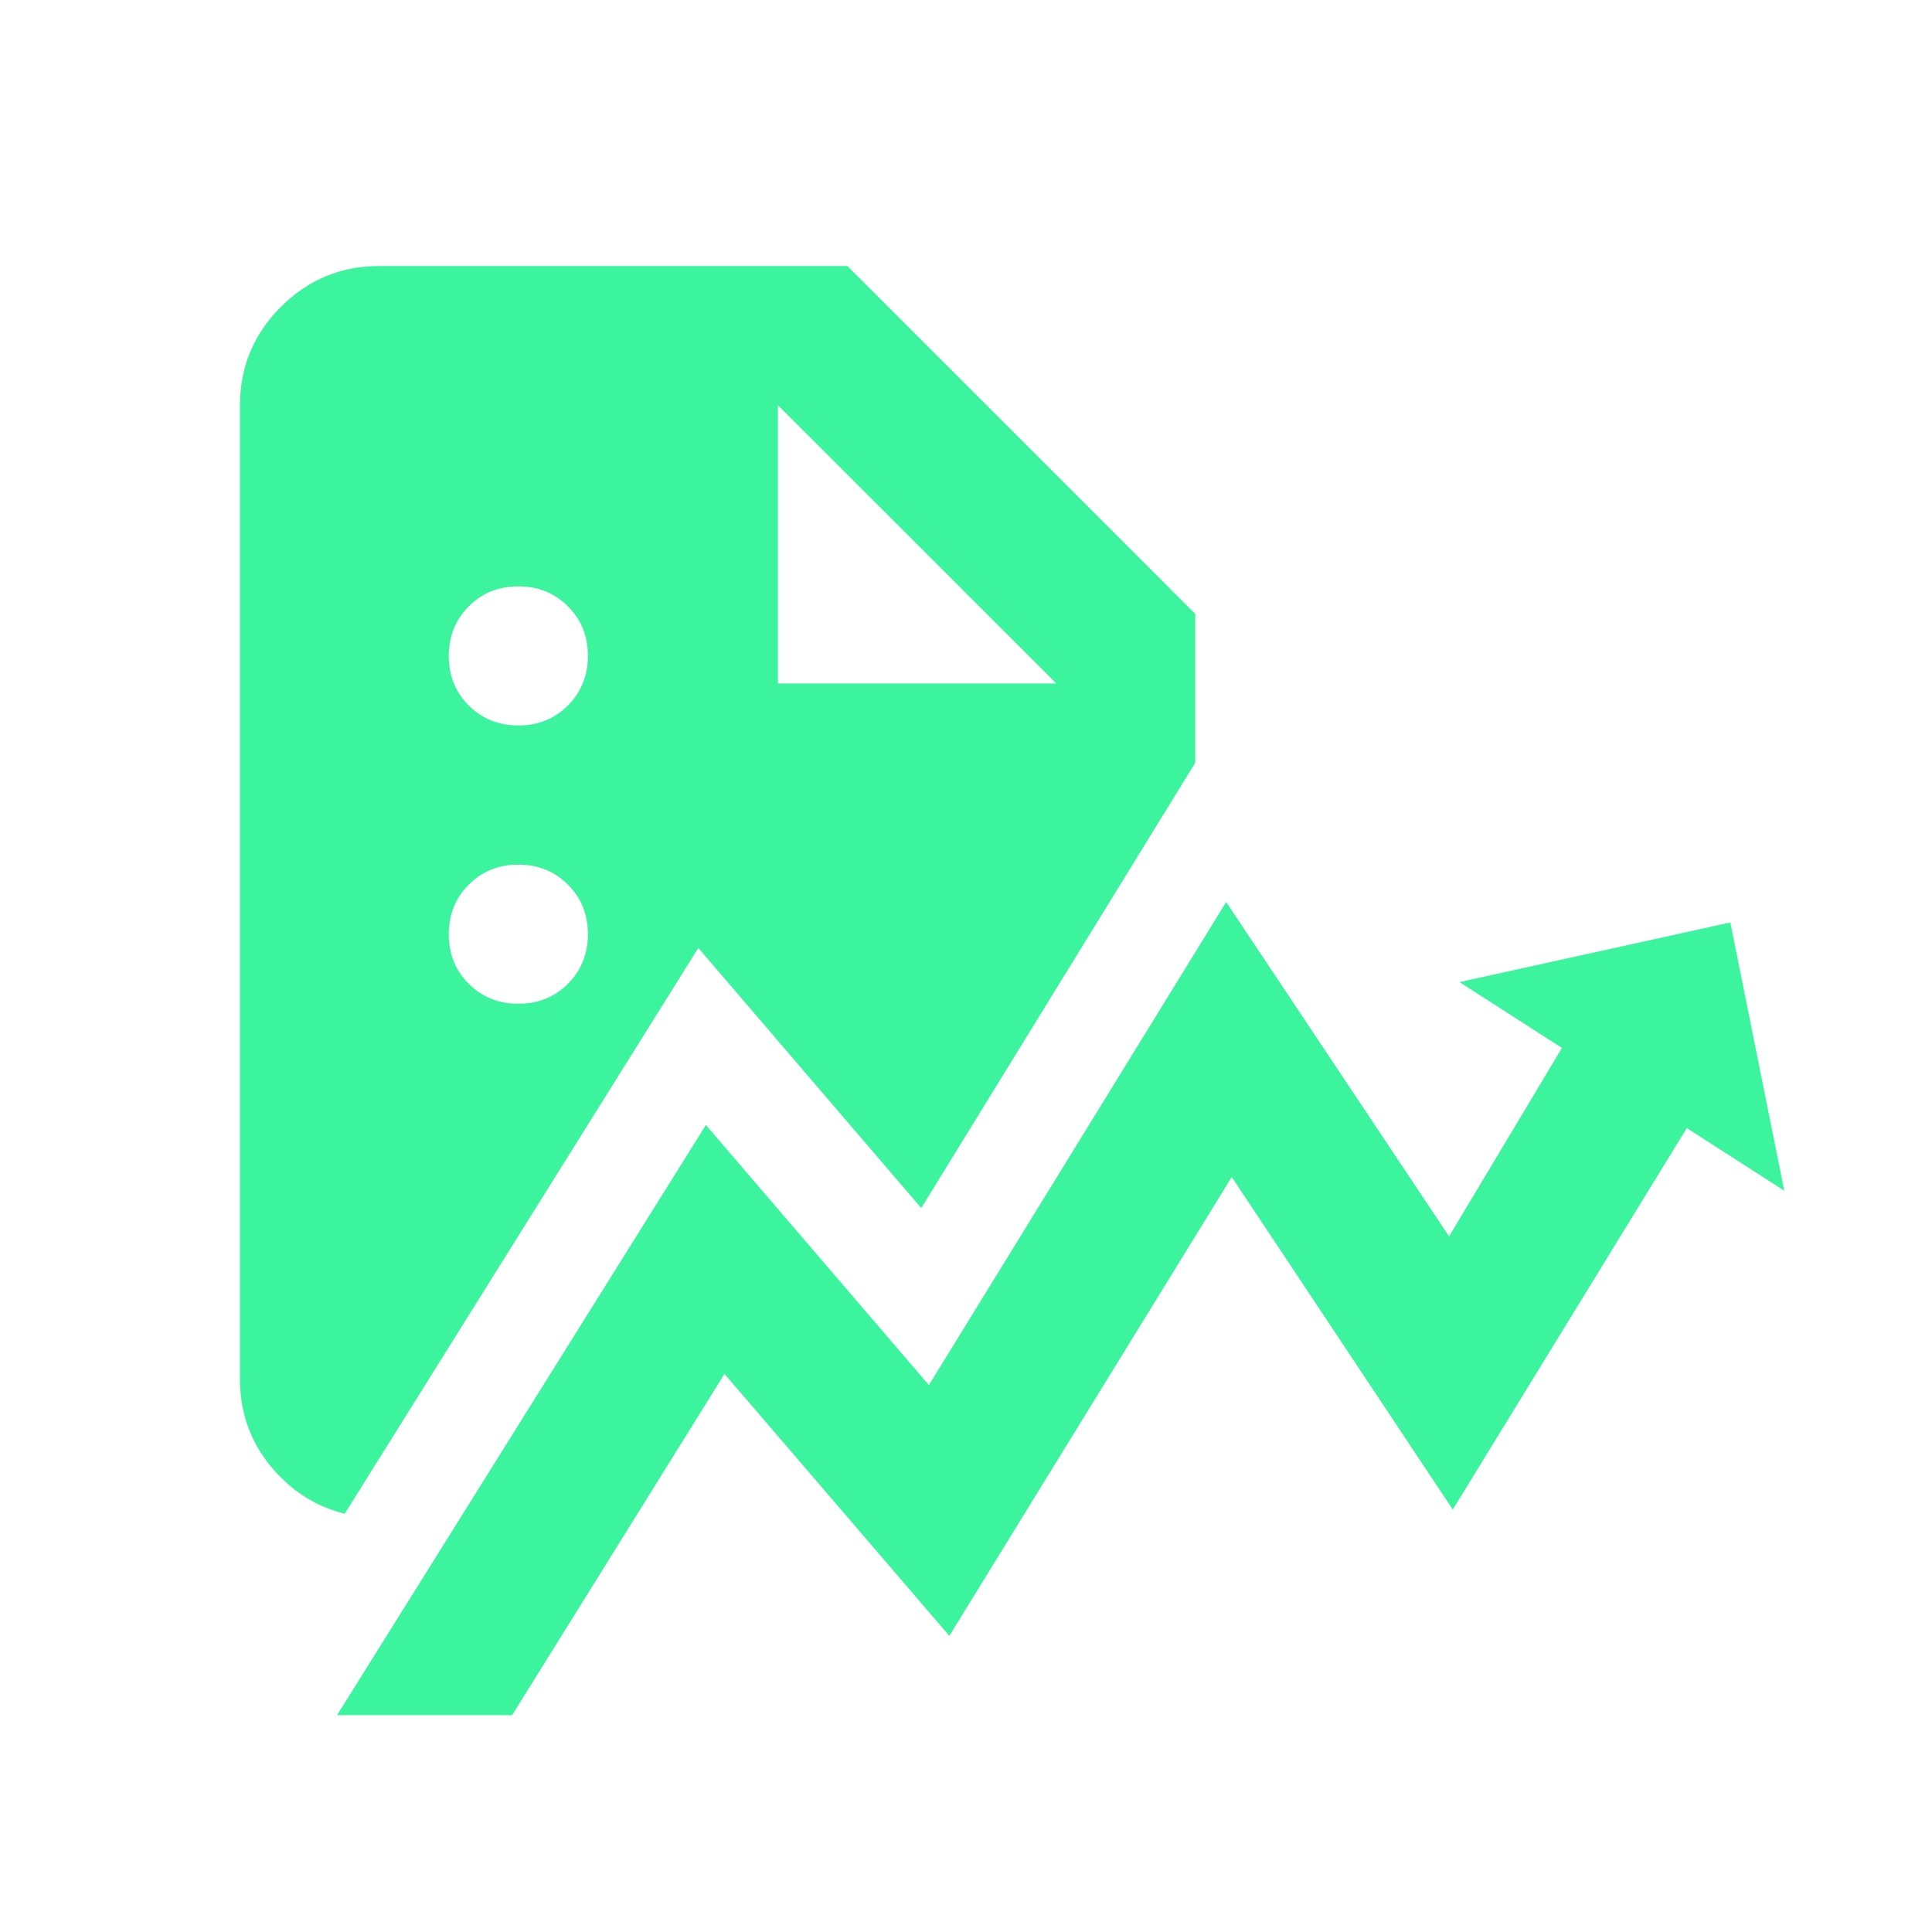 <?xml version="1.0" encoding="UTF-8"?> <svg xmlns="http://www.w3.org/2000/svg" id="a" viewBox="0 0 240 240"><defs><style>.b{fill:#3df49e;}</style></defs><path class="b" d="M86.75,117.76l27.69,32.31,34.04-55.32v-18.49l-43.21-43.21h-58.18c-4.75,0-8.82,1.69-12.2,5.08-3.38,3.38-5.08,7.45-5.08,12.21v120.98c0,4.75,1.69,8.82,5.08,12.21,2.32,2.32,4.98,3.78,7.93,4.51l43.92-70.27ZM96.64,50.34l34.57,34.56h-34.57v-34.56ZM58.23,75.32c1.66-1.66,3.71-2.48,6.16-2.48s4.5.83,6.16,2.48c1.66,1.66,2.48,3.71,2.48,6.16s-.83,4.5-2.48,6.16c-1.66,1.66-3.71,2.48-6.16,2.48s-4.5-.83-6.16-2.48c-1.66-1.66-2.48-3.71-2.48-6.16s.83-4.5,2.48-6.16ZM58.23,109.89c1.66-1.66,3.71-2.48,6.16-2.48s4.5.83,6.16,2.48c1.66,1.66,2.48,3.71,2.48,6.16s-.83,4.5-2.48,6.16c-1.66,1.66-3.71,2.48-6.16,2.48s-4.5-.83-6.16-2.48c-1.66-1.66-2.48-3.71-2.48-6.16s.83-4.5,2.48-6.16Z"></path><polygon class="b" points="221.65 147.91 181.3 122 214.95 114.59 221.65 147.91"></polygon><polygon class="b" points="195.64 127.49 180.01 153.59 152.32 112.05 115.39 172.06 87.69 139.75 41.87 213.06 63.62 213.06 90 170.67 117.93 203.21 153.01 146.21 180.47 187.52 210.64 138.34 195.64 127.49"></polygon></svg> 